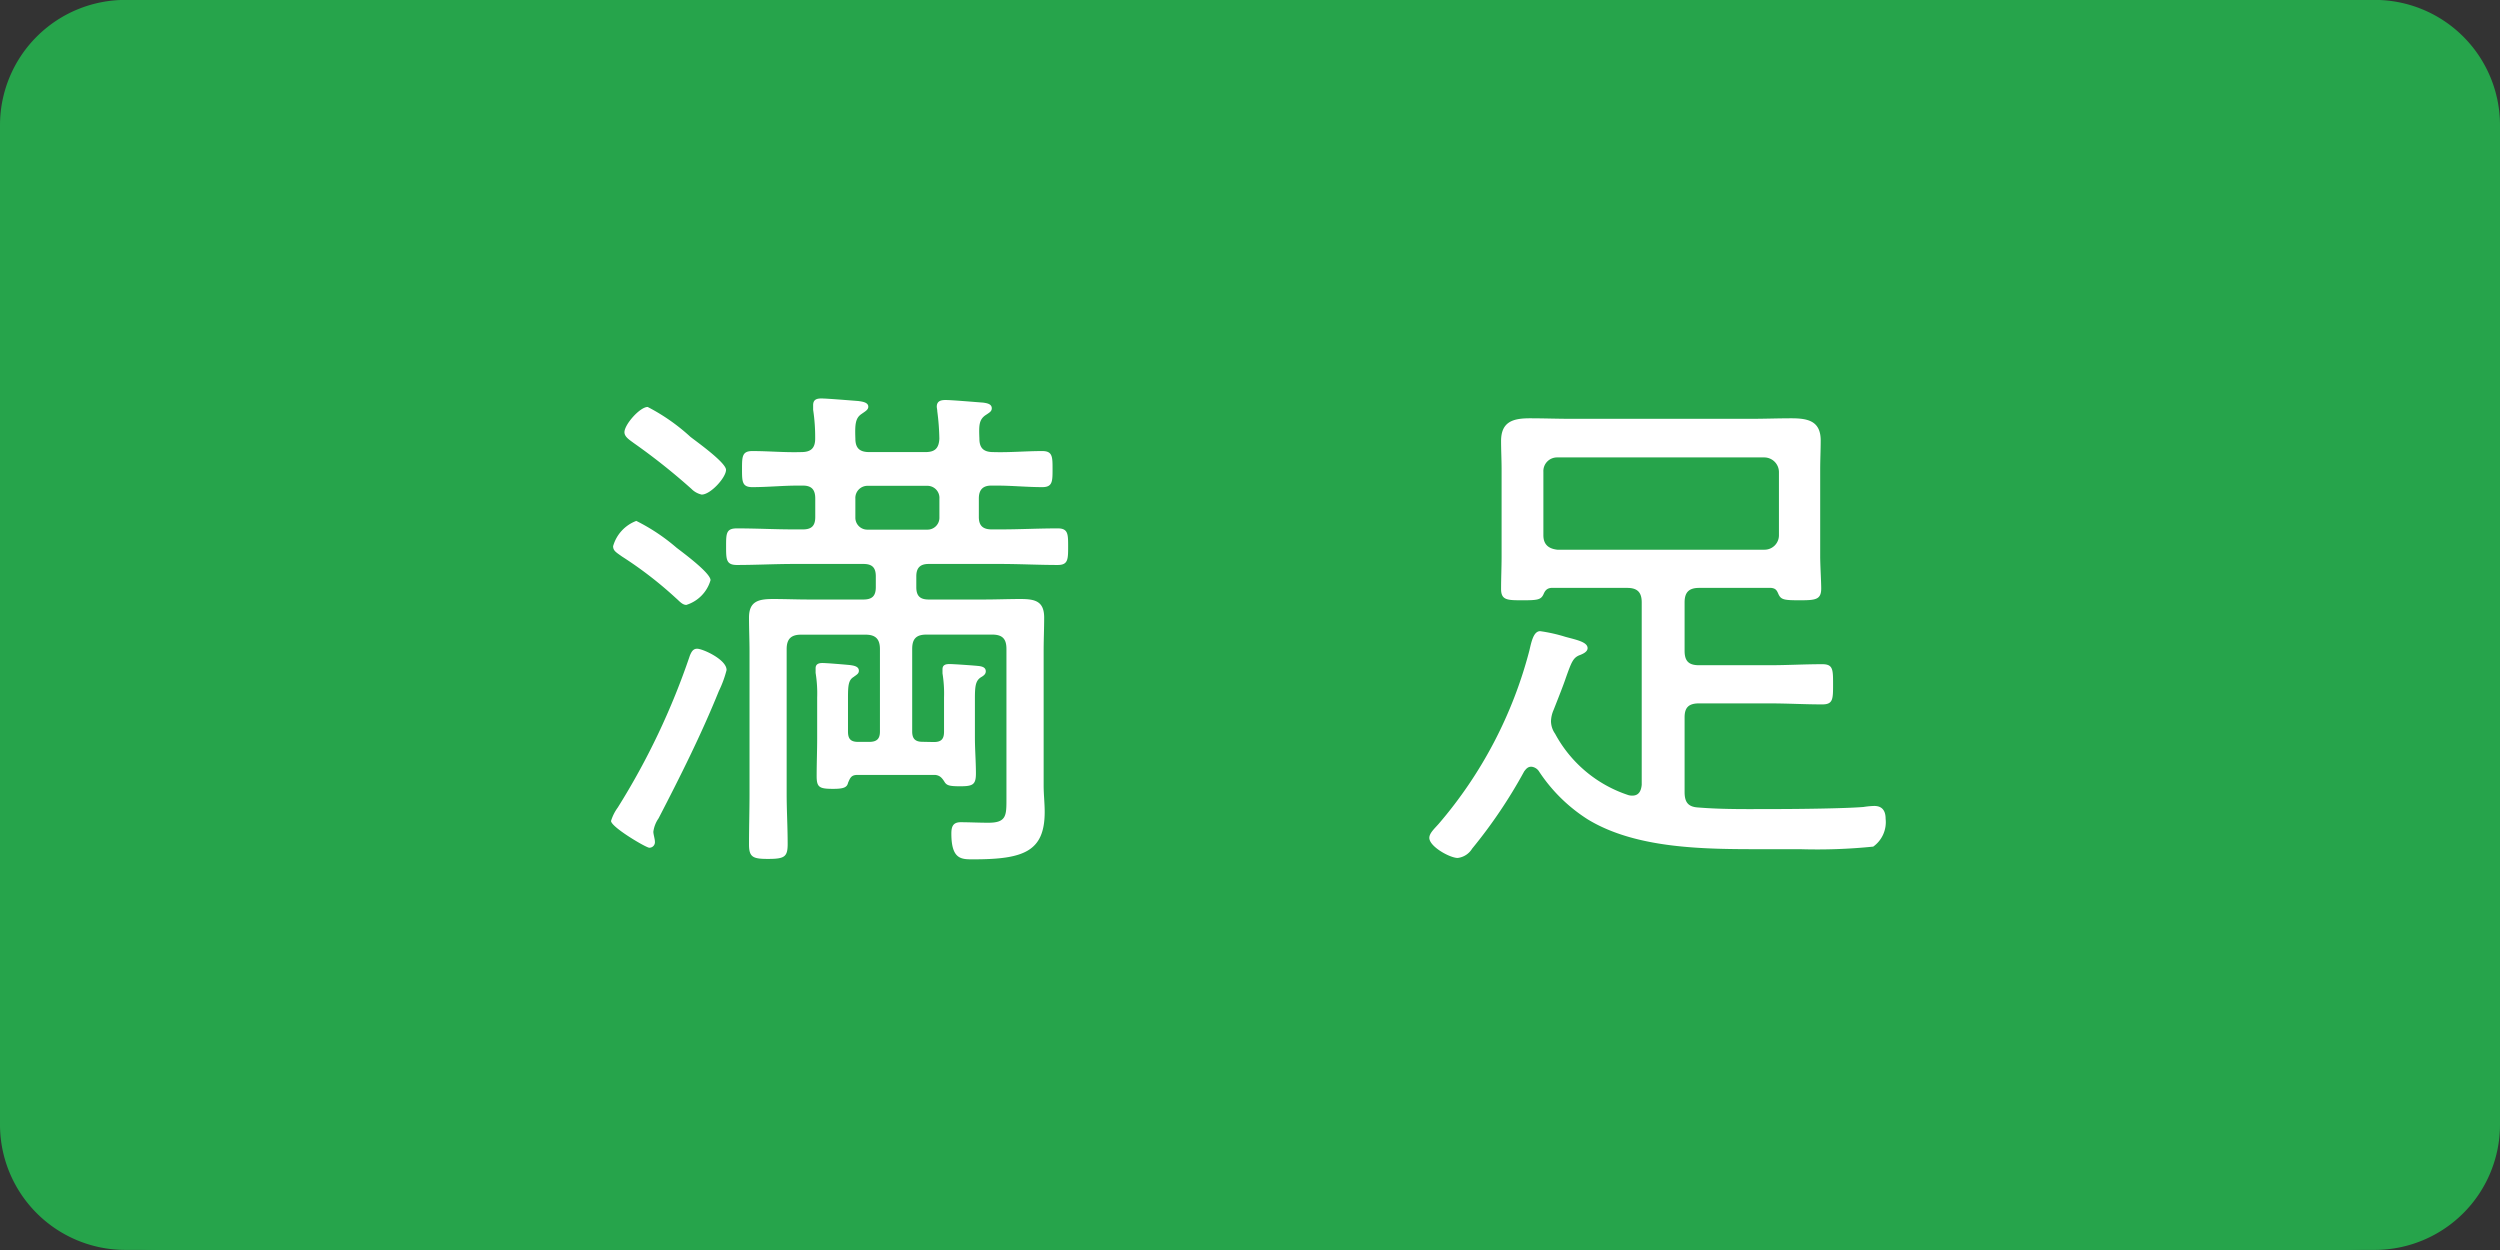 <svg xmlns="http://www.w3.org/2000/svg" width="144" height="72" viewBox="0 0 144 72">
  <rect x="0" y="0" width="144" height="72" fill="#333333" stroke="none"/>
  <g id="グループ_688" data-name="グループ 688" transform="translate(-197.108 -1597.525)">
    <rect id="長方形_817" data-name="長方形 817" width="144" height="72" rx="9" transform="translate(197.108 1597.525)" fill="#26a44b"/>
    <path id="パス_378" data-name="パス 378" d="M205.07,220.11a6.186,6.186,0,0,1-.446,1.217c-1.009,2.5-2.228,4.93-3.474,7.335a1.741,1.741,0,0,0-.3.772c0,.148.089.415.089.564a.319.319,0,0,1-.326.356c-.179,0-2.2-1.188-2.2-1.544a2.6,2.6,0,0,1,.388-.772,41.536,41.536,0,0,0,4.155-8.759c.09-.208.179-.387.416-.387.327,0,1.694.624,1.694,1.218m-2.317-3.742c-.237,0-.416-.237-.593-.385a22.453,22.453,0,0,0-3.118-2.406c-.328-.237-.506-.326-.506-.593a2.193,2.193,0,0,1,1.336-1.455,11.2,11.2,0,0,1,2.316,1.543c.388.3,1.96,1.456,1.96,1.871a2.1,2.1,0,0,1-1.395,1.425m.89-6.354a1.181,1.181,0,0,1-.593-.327,36.26,36.26,0,0,0-3.325-2.642c-.239-.179-.536-.357-.536-.624,0-.445.892-1.455,1.338-1.455a11.317,11.317,0,0,1,2.463,1.722c.386.3,2.05,1.485,2.05,1.9,0,.445-.892,1.425-1.4,1.425m13.364,14.253c.414,0,.593-.149.593-.594v-1.96a7.274,7.274,0,0,0-.088-1.4v-.238c0-.267.206-.3.414-.3s1.514.089,1.722.119c.179.03.357.089.357.3,0,.178-.149.267-.3.356-.3.208-.326.535-.326,1.247v2.228c0,.682.058,1.365.058,2.048,0,.654-.176.743-.92.743-.624,0-.741-.06-.86-.208-.148-.238-.267-.416-.564-.446h-4.485c-.356,0-.416.178-.534.446-.059.267-.238.356-.862.356-.8,0-.949-.089-.949-.742,0-.713.03-1.455.03-2.168v-2.346a7.43,7.43,0,0,0-.09-1.425v-.267c0-.238.178-.3.386-.3.267,0,1.306.089,1.6.118.179.03.506.06.506.327,0,.178-.149.238-.3.357-.3.178-.327.5-.327,1.187v1.96c0,.445.178.594.594.594h.623c.446,0,.623-.178.623-.594v-4.751c0-.594-.267-.831-.83-.831h-3.713c-.563,0-.83.237-.83.831v8.344c0,.95.058,1.9.058,2.88,0,.743-.178.862-1.127.862-.862,0-1.1-.09-1.1-.832,0-.98.03-1.96.03-2.91v-8.2c0-.654-.03-1.307-.03-1.96,0-.951.563-1.069,1.395-1.069.683,0,1.366.029,2.049.029h3.147c.506,0,.713-.208.713-.712v-.623c0-.5-.207-.713-.713-.713H208.93c-1.069,0-2.168.059-3.267.059-.623,0-.623-.326-.623-1.069s0-1.039.623-1.039c1.1,0,2.2.059,3.267.059h.534c.5,0,.712-.208.712-.712v-1.069c0-.505-.208-.743-.712-.743h-.3c-.86,0-1.722.089-2.612.089-.595,0-.595-.326-.595-1.039s0-1.039.595-1.039c.95,0,1.869.089,2.819.059.536,0,.8-.208.8-.772a10.447,10.447,0,0,0-.117-1.663v-.267c0-.326.207-.386.474-.386.326,0,1.752.119,2.138.148.179.03.565.06.565.327,0,.178-.179.268-.386.416-.358.237-.388.594-.358,1.425,0,.564.268.772.8.772h3.237c.534,0,.772-.208.8-.772a13.589,13.589,0,0,0-.119-1.573c0-.09-.03-.208-.03-.268,0-.327.237-.386.5-.386.388,0,1.723.119,2.168.149.179.029.5.059.5.326,0,.179-.119.238-.386.416-.356.267-.356.594-.327,1.336,0,.564.267.772.8.772.949.03,1.871-.059,2.82-.059.594,0,.594.326.594,1.039s0,1.039-.594,1.039c-.861,0-1.751-.089-2.613-.089h-.327c-.475,0-.712.238-.712.743v1.069c0,.5.237.712.742.712h.506c1.1,0,2.2-.059,3.295-.059.6,0,.6.327.6,1.039,0,.743,0,1.069-.6,1.069-1.1,0-2.2-.059-3.295-.059H216.71c-.476,0-.714.208-.714.713v.623c0,.5.208.712.714.712h3.177c.713,0,1.4-.029,2.107-.029.832,0,1.367.118,1.367,1.069,0,.653-.03,1.276-.03,1.9v7.78c0,.505.06,1.01.06,1.514,0,2.287-1.218,2.732-4.1,2.732-.683,0-1.276.03-1.276-1.485,0-.386.088-.653.534-.653.475,0,1.039.03,1.6.03,1.039,0,1.039-.416,1.039-1.366v-8.641c0-.594-.237-.831-.832-.831H216.59c-.594,0-.831.237-.831.831v4.751c0,.416.177.594.593.594Zm-3.8-14.758a.7.7,0,0,0-.714.743v1.069a.687.687,0,0,0,.714.712h3.414a.686.686,0,0,0,.713-.712v-1.069a.694.694,0,0,0-.713-.743Z" transform="translate(33.891 1416)" fill="#fff"/>
    <path id="パス_379" data-name="パス 379" d="M252.56,215.388c-.268.03-.357.178-.446.386-.148.3-.356.327-1.188.327-.89,0-1.247,0-1.247-.653,0-.624.03-1.247.03-1.871v-5.018c0-.535-.03-1.1-.03-1.633,0-1.129.713-1.307,1.663-1.307.8,0,1.574.03,2.346.03h10.393c.772,0,1.544-.03,2.316-.03.95,0,1.692.149,1.692,1.277,0,.564-.029,1.1-.029,1.663v5.018c0,.475.059,1.455.059,1.841,0,.653-.327.683-1.247.683-.891,0-1.069-.03-1.217-.356-.09-.208-.149-.327-.416-.357h-4.157c-.594,0-.832.268-.832.832v2.791c0,.594.238.831.832.831h4.068c1.009,0,2.019-.059,3.029-.059.623,0,.623.3.623,1.158s0,1.158-.623,1.158c-1.01,0-2.02-.059-3.029-.059h-4.068c-.594,0-.832.237-.832.8v4.306c0,.594.208.861.8.891,1.485.119,2.969.089,4.454.089,1.188,0,3.95-.03,5.048-.119a4.528,4.528,0,0,1,.624-.059c.475,0,.653.3.653.742a1.735,1.735,0,0,1-.713,1.6,31.939,31.939,0,0,1-4.216.148h-2.2c-3.237,0-7.216,0-10.037-1.722a9.376,9.376,0,0,1-2.821-2.791.6.6,0,0,0-.416-.238c-.207,0-.3.119-.415.268a28.636,28.636,0,0,1-3,4.453,1.125,1.125,0,0,1-.832.535c-.445,0-1.633-.653-1.633-1.158,0-.267.3-.535.534-.8a24.989,24.989,0,0,0,5.226-9.977c.119-.505.238-1.128.624-1.128a9.135,9.135,0,0,1,1.455.327c.653.177,1.277.3,1.277.652,0,.208-.267.327-.416.387-.416.148-.5.386-.831,1.306-.149.446-.386,1.039-.713,1.871a1.733,1.733,0,0,0-.148.653,1.286,1.286,0,0,0,.237.713,7.419,7.419,0,0,0,4.217,3.533.729.729,0,0,0,.237.03c.386,0,.505-.3.535-.623V216.22c0-.564-.238-.832-.832-.832Zm12.293-2.2a.83.83,0,0,0,.831-.832v-3.651a.85.85,0,0,0-.831-.832H252.916a.787.787,0,0,0-.8.832v3.651c0,.535.3.773.8.832Z" transform="translate(33.891 1416)" fill="#fff"/>
    <path id="パス_380" data-name="パス 380" d="M300.017,182.6a6.126,6.126,0,0,1,6.12,6.12v57.6a6.126,6.126,0,0,1-6.12,6.12h-129.6a6.126,6.126,0,0,1-6.12-6.12v-57.6a6.126,6.126,0,0,1,6.12-6.12Zm0-1.08h-129.6a7.221,7.221,0,0,0-7.2,7.2v57.6a7.221,7.221,0,0,0,7.2,7.2h129.6a7.22,7.22,0,0,0,7.2-7.2v-57.6a7.22,7.22,0,0,0-7.2-7.2" transform="translate(33.891 1416)" fill="#26a44b"/>
  </g>
</svg>

